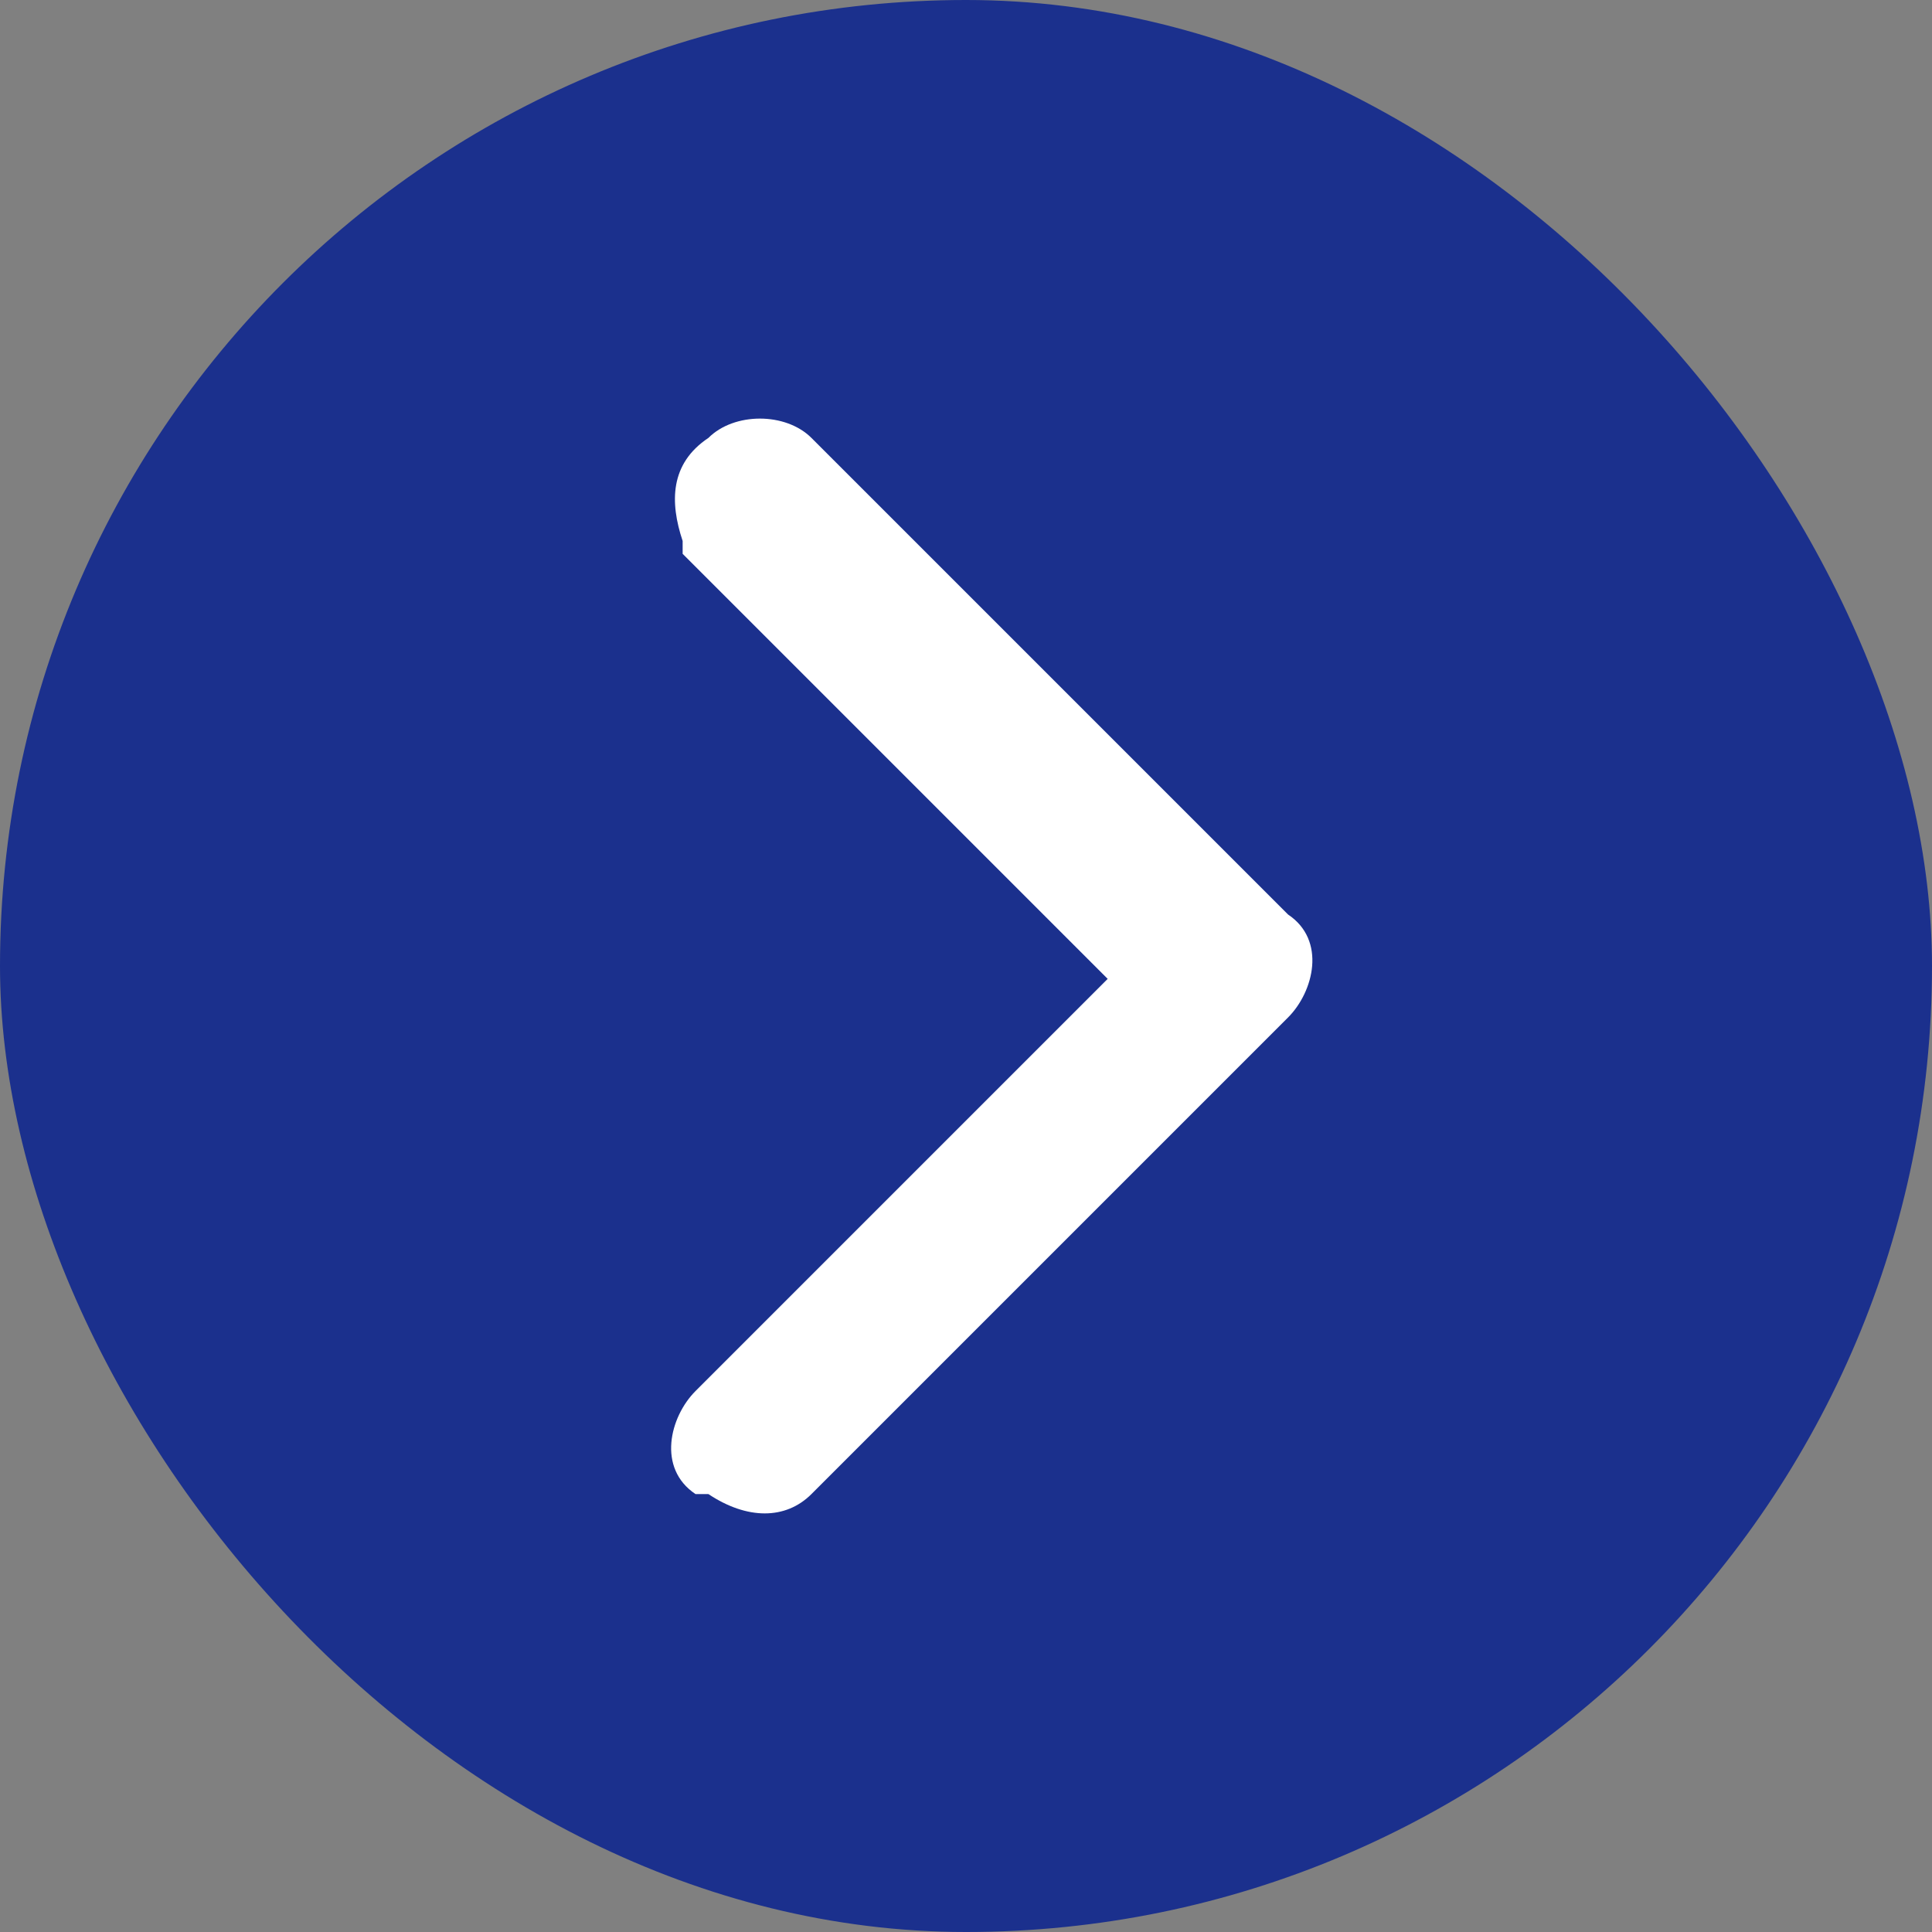 <?xml version="1.0" encoding="UTF-8"?>
<svg id="_レイヤー_2" data-name="レイヤー_2" xmlns="http://www.w3.org/2000/svg" viewBox="0 0 15 15">
  <rect x="0" y="0" width="15" height="15" fill="#808080" stroke="none"/>
  <defs>
    <style>
      .cls-1 {
        fill: #fff;
      }

      .cls-2 {
        fill: #1b308d;
      }
    </style>
  </defs>
  <g id="_レイヤー_1-2" data-name="レイヤー_1">
    <g id="Layer_2">
      <g id="invisible_box">
        <rect id="_長方形_282" data-name="長方形_282" class="cls-2" x="0" y="0" width="15" height="15" rx="7.5" ry="7.5"/>
      </g>
      <g id="icons_Q2">
        <path id="_パス_244" data-name="パス_244" class="cls-1" d="M8.7,7.5l-3.3,3.3c-.2.2-.3.6,0,.8,0,0,0,0,.1,0,.3.2.6.2.8,0l3.7-3.7c.2-.2.3-.6,0-.8,0,0,0,0,0,0l-3.7-3.7c-.2-.2-.6-.2-.8,0-.3.2-.3.5-.2.8,0,0,0,0,0,.1l3.3,3.3Z"/>
      </g>
    </g>
  </g>
</svg>